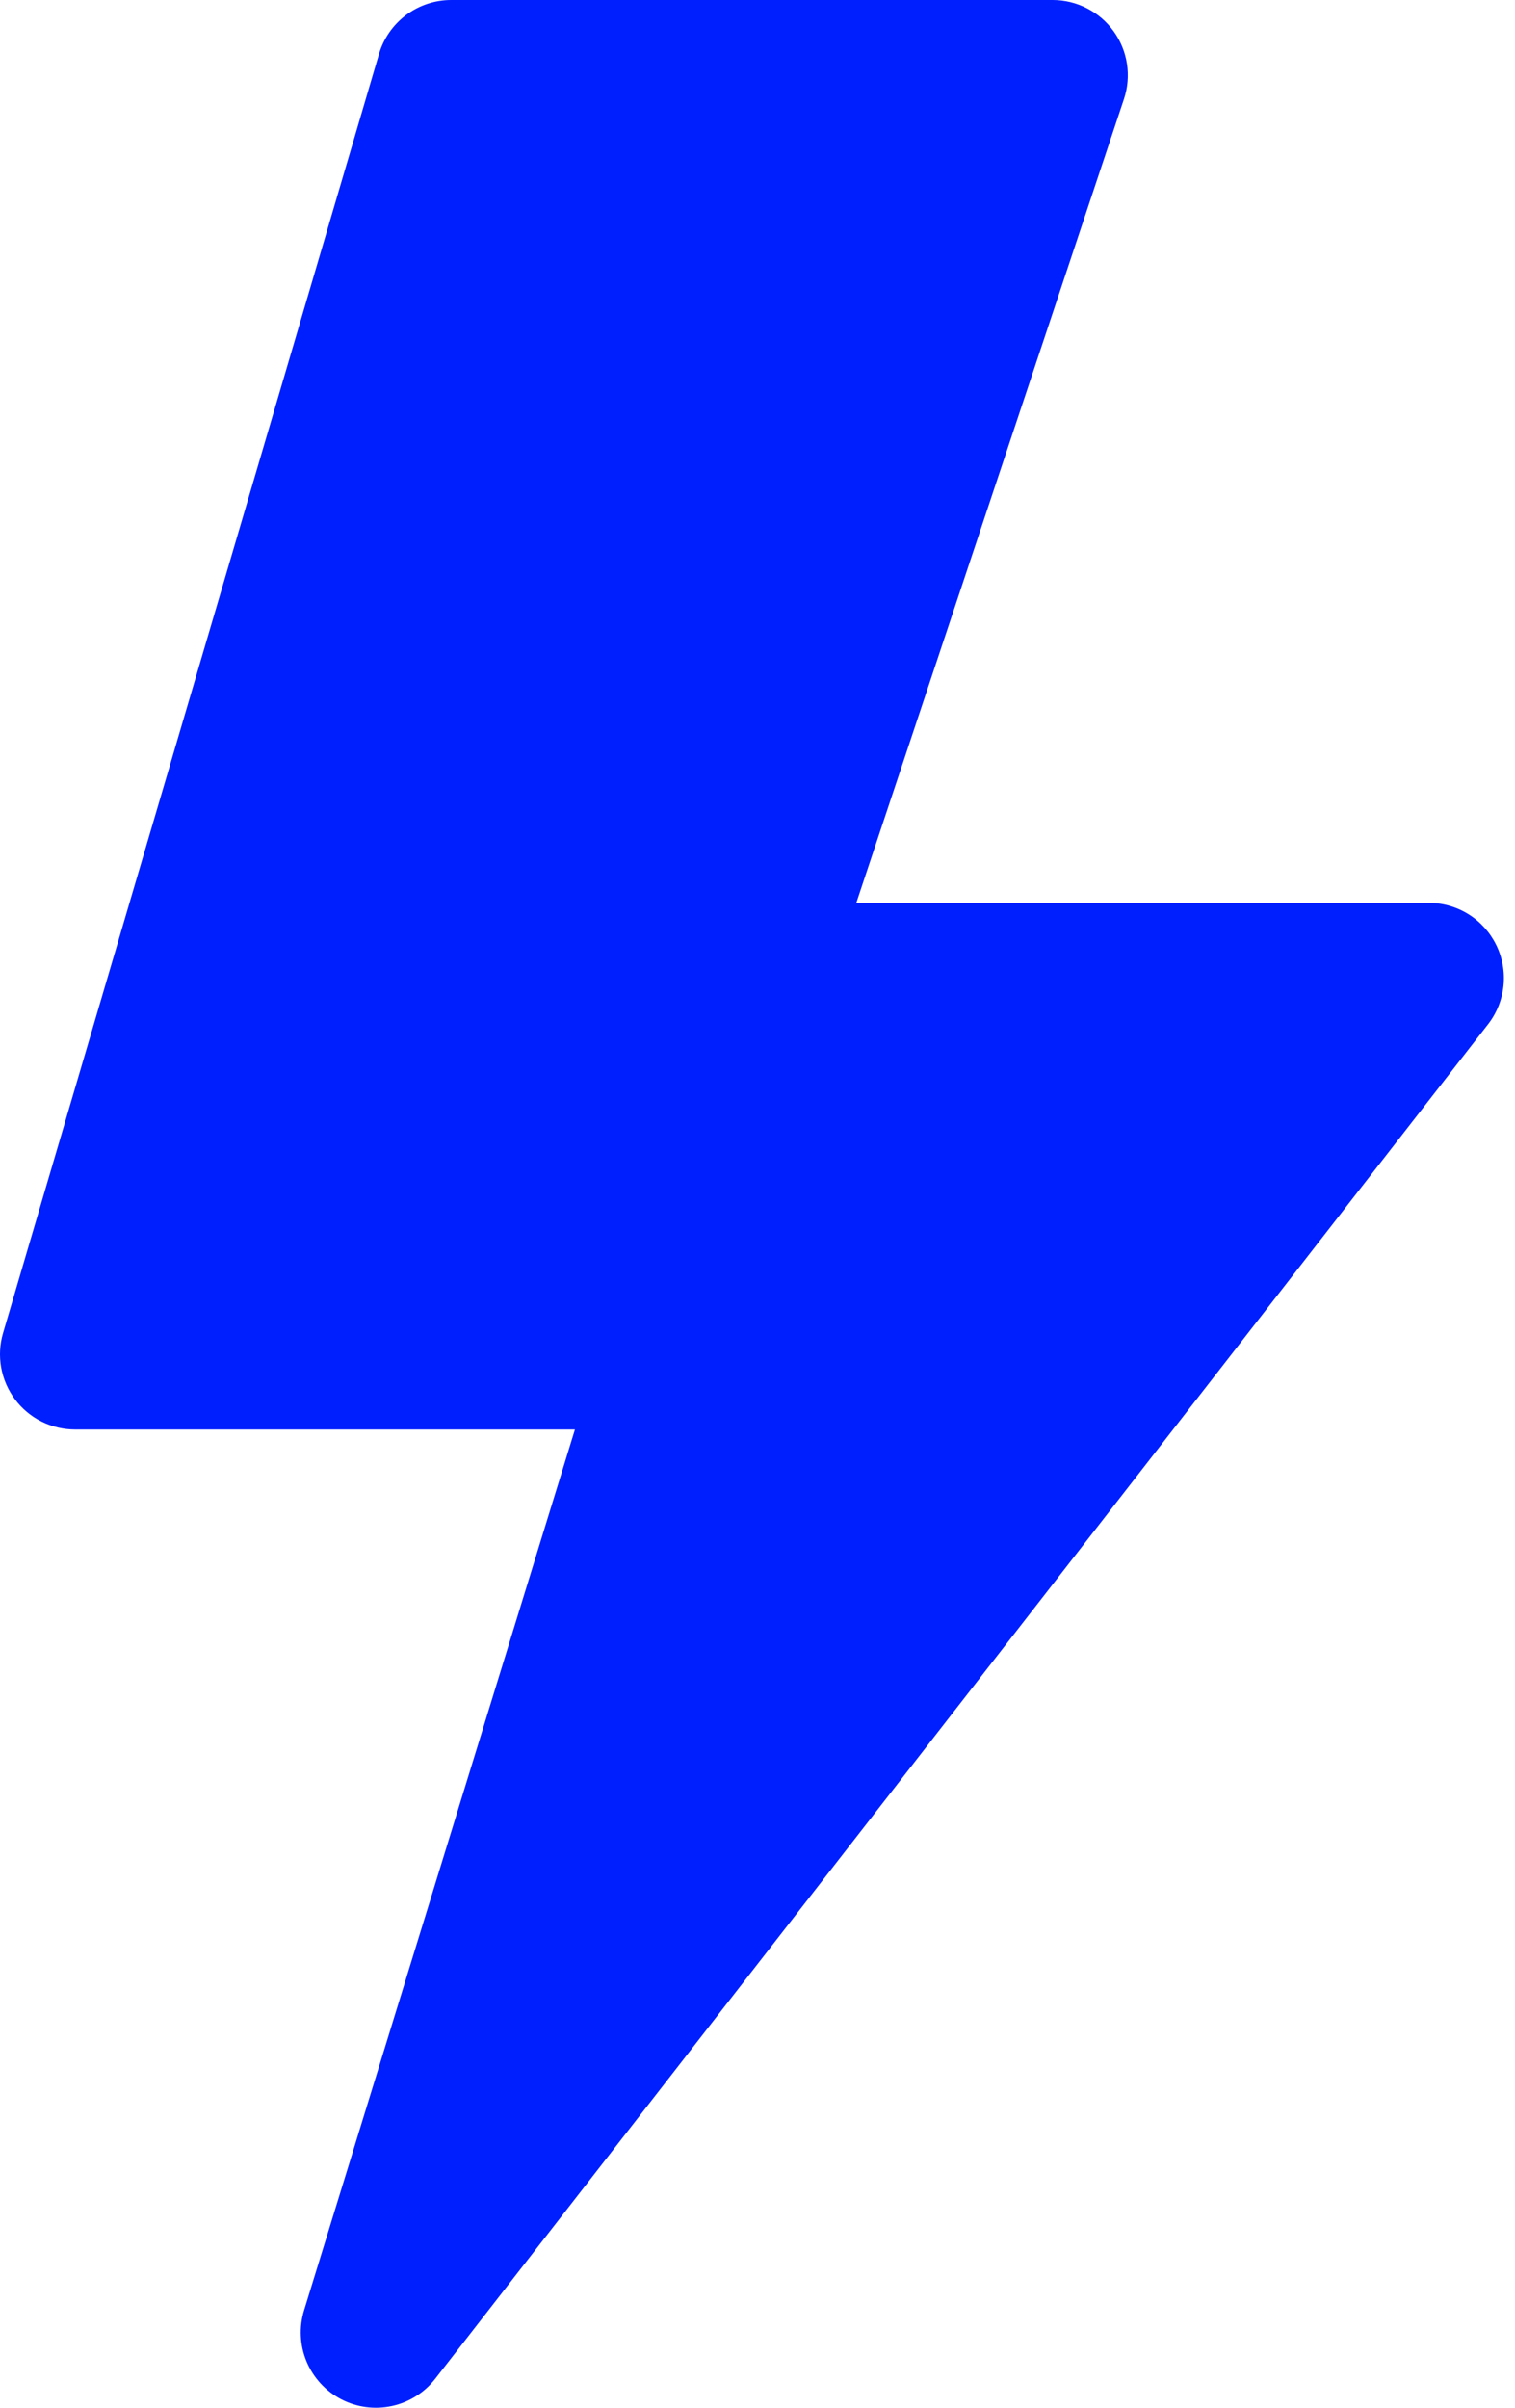 <?xml version="1.0" encoding="UTF-8"?> <svg xmlns="http://www.w3.org/2000/svg" width="51" height="81" viewBox="0 0 51 81" fill="none"> <path d="M12.758 1.817C12.912 1.293 13.233 0.832 13.671 0.504C14.109 0.177 14.641 -0 15.188 4.34194e-07H35.437C35.838 0 36.233 0.096 36.59 0.279C36.946 0.461 37.254 0.726 37.489 1.052C37.723 1.377 37.877 1.753 37.937 2.149C37.998 2.546 37.963 2.951 37.836 3.331L28.826 30.373H48.092C48.566 30.373 49.031 30.506 49.433 30.756C49.836 31.007 50.159 31.366 50.368 31.792C50.576 32.217 50.661 32.693 50.612 33.164C50.563 33.636 50.383 34.084 50.092 34.458L14.657 80.018C14.294 80.487 13.777 80.814 13.198 80.941C12.619 81.068 12.013 80.988 11.487 80.715C10.961 80.441 10.548 79.991 10.319 79.444C10.091 78.897 10.062 78.287 10.237 77.72L19.354 48.091H2.533C2.139 48.091 1.751 48 1.399 47.824C1.047 47.648 0.741 47.392 0.505 47.077C0.269 46.762 0.11 46.396 0.04 46.009C-0.03 45.622 -0.008 45.224 0.103 44.846L12.758 1.817Z" fill="#001FFE"></path> </svg> 